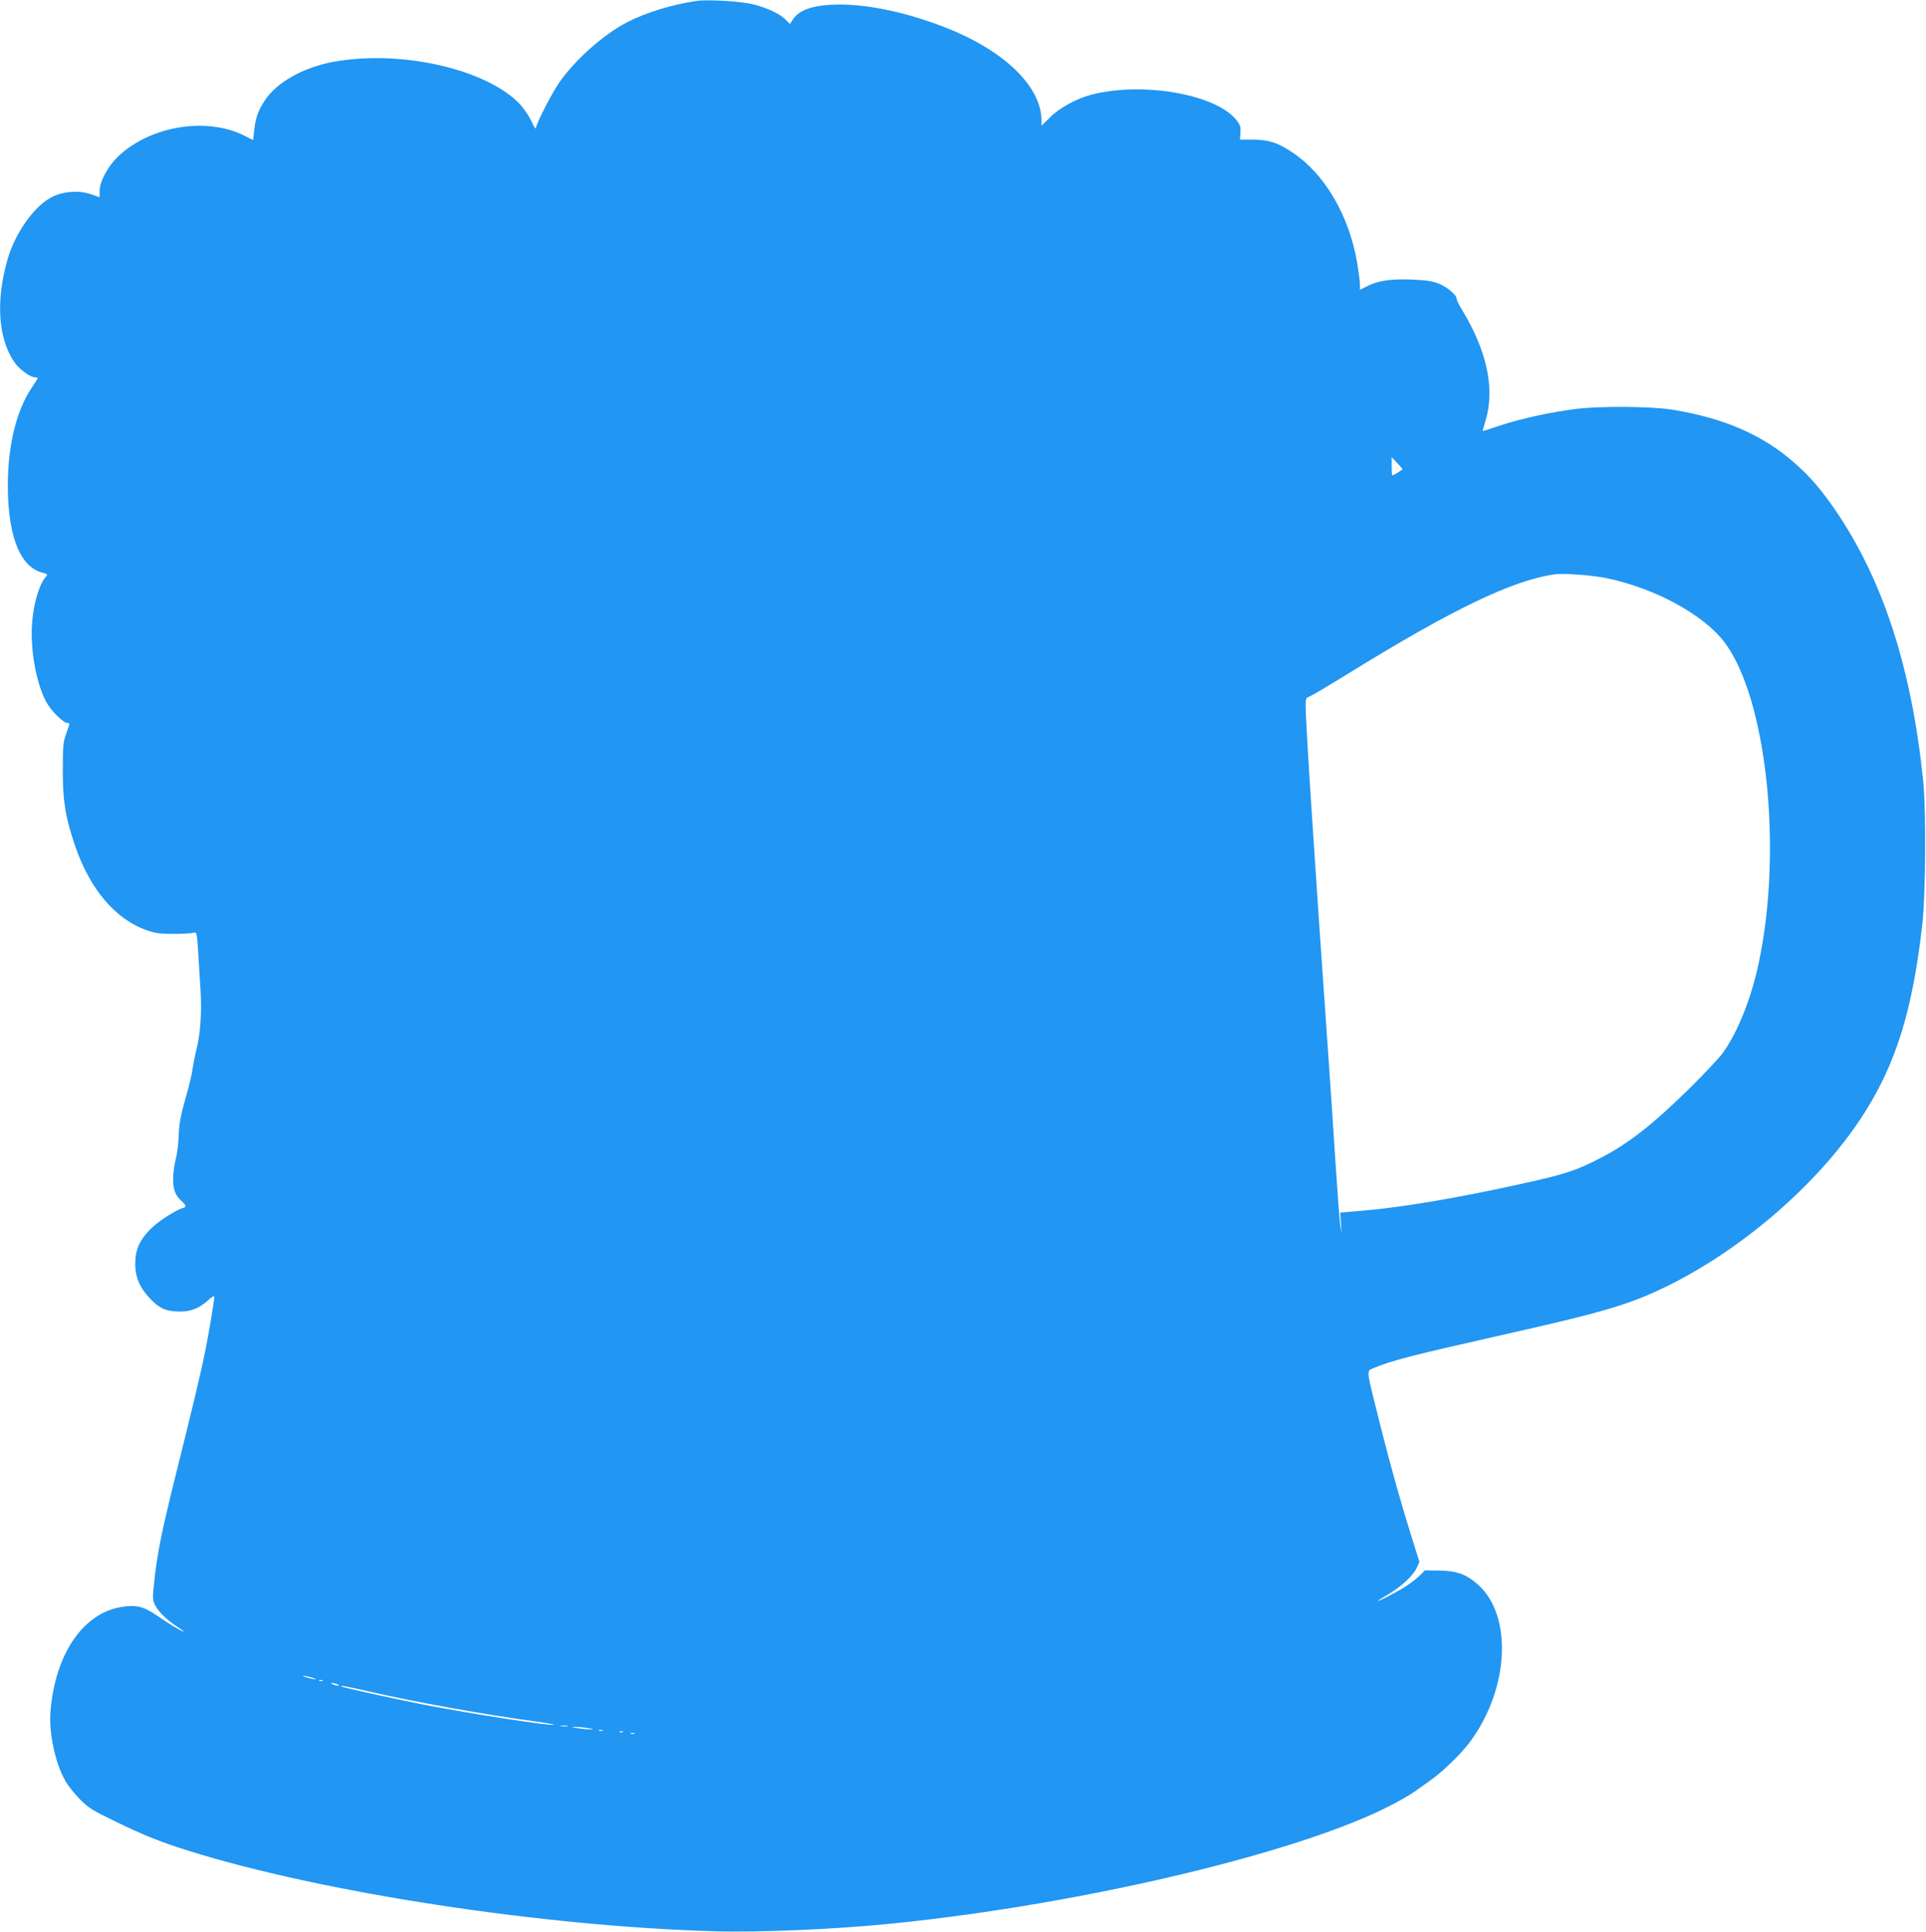 <?xml version="1.0" standalone="no"?>
<!DOCTYPE svg PUBLIC "-//W3C//DTD SVG 20010904//EN"
 "http://www.w3.org/TR/2001/REC-SVG-20010904/DTD/svg10.dtd">
<svg version="1.0" xmlns="http://www.w3.org/2000/svg"
 width="1276pt" height="1280pt" viewBox="0 0 1276 1280"
 preserveAspectRatio="xMidYMid meet">
<g transform="translate(0,1280) scale(0.1,-0.1)"
fill="#2196f3" stroke="none">
<path d="M4615 12794 c-161 -24 -329 -75 -456 -139 -159 -81 -357 -258 -459
-409 -53 -80 -149 -269 -150 -296 -1 -8 -14 13 -29 47 -16 34 -49 82 -72 108
-218 236 -793 368 -1242 285 -198 -37 -372 -135 -451 -253 -46 -70 -64 -120
-72 -202 l-7 -63 -56 28 c-253 129 -632 65 -844 -142 -65 -64 -117 -163 -117
-223 l0 -42 -57 20 c-80 27 -181 20 -256 -17 -116 -56 -244 -234 -296 -411
-79 -272 -65 -520 41 -680 32 -49 107 -105 140 -105 10 0 18 -2 18 -5 0 -3
-18 -31 -39 -63 -110 -161 -168 -422 -158 -712 10 -296 88 -476 224 -513 38
-10 41 -13 28 -27 -53 -58 -95 -225 -95 -375 0 -178 45 -376 108 -475 33 -52
105 -120 127 -120 19 0 19 1 -7 -73 -20 -55 -22 -81 -22 -242 0 -202 16 -304
79 -492 106 -317 300 -529 534 -583 47 -11 215 -10 261 1 12 3 16 -17 22 -116
4 -66 11 -181 16 -255 10 -156 0 -302 -28 -410 -10 -41 -21 -98 -25 -126 -3
-29 -24 -116 -47 -195 -32 -115 -41 -164 -44 -240 -2 -53 -10 -125 -20 -160
-9 -35 -17 -93 -17 -129 -1 -71 14 -109 57 -149 32 -30 32 -38 4 -46 -45 -14
-158 -86 -206 -134 -75 -73 -106 -139 -106 -231 -1 -94 31 -166 108 -244 58
-59 102 -76 192 -76 70 0 125 23 183 75 23 21 41 31 41 24 0 -24 -39 -259 -61
-364 -27 -136 -92 -406 -188 -790 -97 -390 -126 -530 -147 -713 -15 -137 -14
-142 5 -180 22 -43 81 -99 149 -143 25 -16 42 -29 38 -29 -12 0 -96 50 -178
107 -88 61 -142 73 -243 54 -248 -46 -427 -311 -460 -682 -13 -146 29 -347 98
-469 17 -30 60 -85 96 -121 58 -58 85 -75 226 -143 199 -97 310 -141 495 -199
885 -277 2346 -501 3485 -533 303 -9 813 14 1185 52 1267 129 2712 474 3309
790 57 30 123 68 145 85 23 16 68 48 100 71 82 57 207 178 265 257 258 348
284 831 56 1039 -77 70 -144 95 -262 96 l-93 1 -37 -37 c-21 -20 -63 -52 -93
-71 -59 -37 -180 -100 -180 -93 0 2 29 20 65 41 88 52 167 125 190 175 l19 41
-43 137 c-79 251 -142 474 -216 767 -99 396 -95 358 -38 383 111 47 260 85
823 212 709 159 872 208 1132 337 510 255 1010 697 1290 1139 213 336 321 691
384 1254 22 193 25 750 6 940 -76 750 -266 1338 -584 1802 -91 132 -160 213
-258 301 -215 194 -479 309 -830 364 -138 21 -472 23 -625 4 -166 -20 -383
-68 -505 -110 -63 -21 -116 -38 -117 -37 -1 1 7 31 18 66 65 210 12 464 -157
741 -19 31 -34 63 -34 71 0 24 -64 78 -121 100 -41 16 -84 22 -177 26 -139 5
-221 -7 -294 -44 l-48 -24 0 34 c0 19 -9 85 -19 148 -54 311 -214 585 -427
727 -98 66 -159 86 -264 86 l-85 0 3 45 c3 36 -2 52 -22 79 -129 174 -616 262
-961 175 -99 -25 -214 -87 -278 -151 l-57 -56 0 34 c0 228 -252 470 -650 622
-247 95 -486 146 -684 147 -167 0 -267 -31 -312 -97 l-21 -32 -27 28 c-36 38
-120 78 -214 102 -75 20 -305 34 -377 23z m4677 -3103 c-1 -4 -60 -41 -67 -41
-3 0 -5 27 -5 61 l0 60 36 -38 c20 -21 36 -40 36 -42z m1348 -721 c323 -66
647 -242 786 -427 278 -370 385 -1368 227 -2118 -49 -235 -139 -462 -238 -600
-24 -33 -123 -139 -221 -236 -249 -244 -405 -366 -593 -463 -161 -83 -231
-106 -527 -171 -425 -94 -795 -156 -1052 -177 l-143 -12 5 -70 5 -71 -10 60
c-5 33 -20 238 -34 455 -14 217 -34 519 -45 670 -90 1281 -150 2198 -150 2314
0 47 2 53 28 62 15 6 135 77 267 159 678 418 1072 608 1350 649 60 9 247 -4
345 -24z m-8555 -7291 c14 -6 9 -7 -15 -3 -19 4 -44 11 -55 15 -14 6 -9 7 15
3 19 -4 44 -11 55 -15z m52 -15 c-3 -3 -12 -4 -19 -1 -8 3 -5 6 6 6 11 1 17
-2 13 -5z m98 -24 c13 -5 14 -9 5 -9 -8 0 -24 4 -35 9 -13 5 -14 9 -5 9 8 0
24 -4 35 -9z m218 -49 c291 -67 773 -154 1097 -197 74 -10 127 -20 118 -22
-35 -7 -554 74 -863 134 -190 37 -537 114 -544 120 -10 9 30 2 192 -35z m1305
-228 c-10 -2 -28 -2 -40 0 -13 2 -5 4 17 4 22 1 32 -1 23 -4z m137 -13 c40 -6
43 -7 15 -8 -19 0 -57 3 -85 8 -40 6 -43 7 -15 8 19 0 58 -3 85 -8z m98 -17
c-7 -2 -19 -2 -25 0 -7 3 -2 5 12 5 14 0 19 -2 13 -5z m134 -9 c-3 -3 -12 -4
-19 -1 -8 3 -5 6 6 6 11 1 17 -2 13 -5z m76 -11 c-7 -2 -19 -2 -25 0 -7 3 -2
5 12 5 14 0 19 -2 13 -5z"/>
</g>
</svg>
